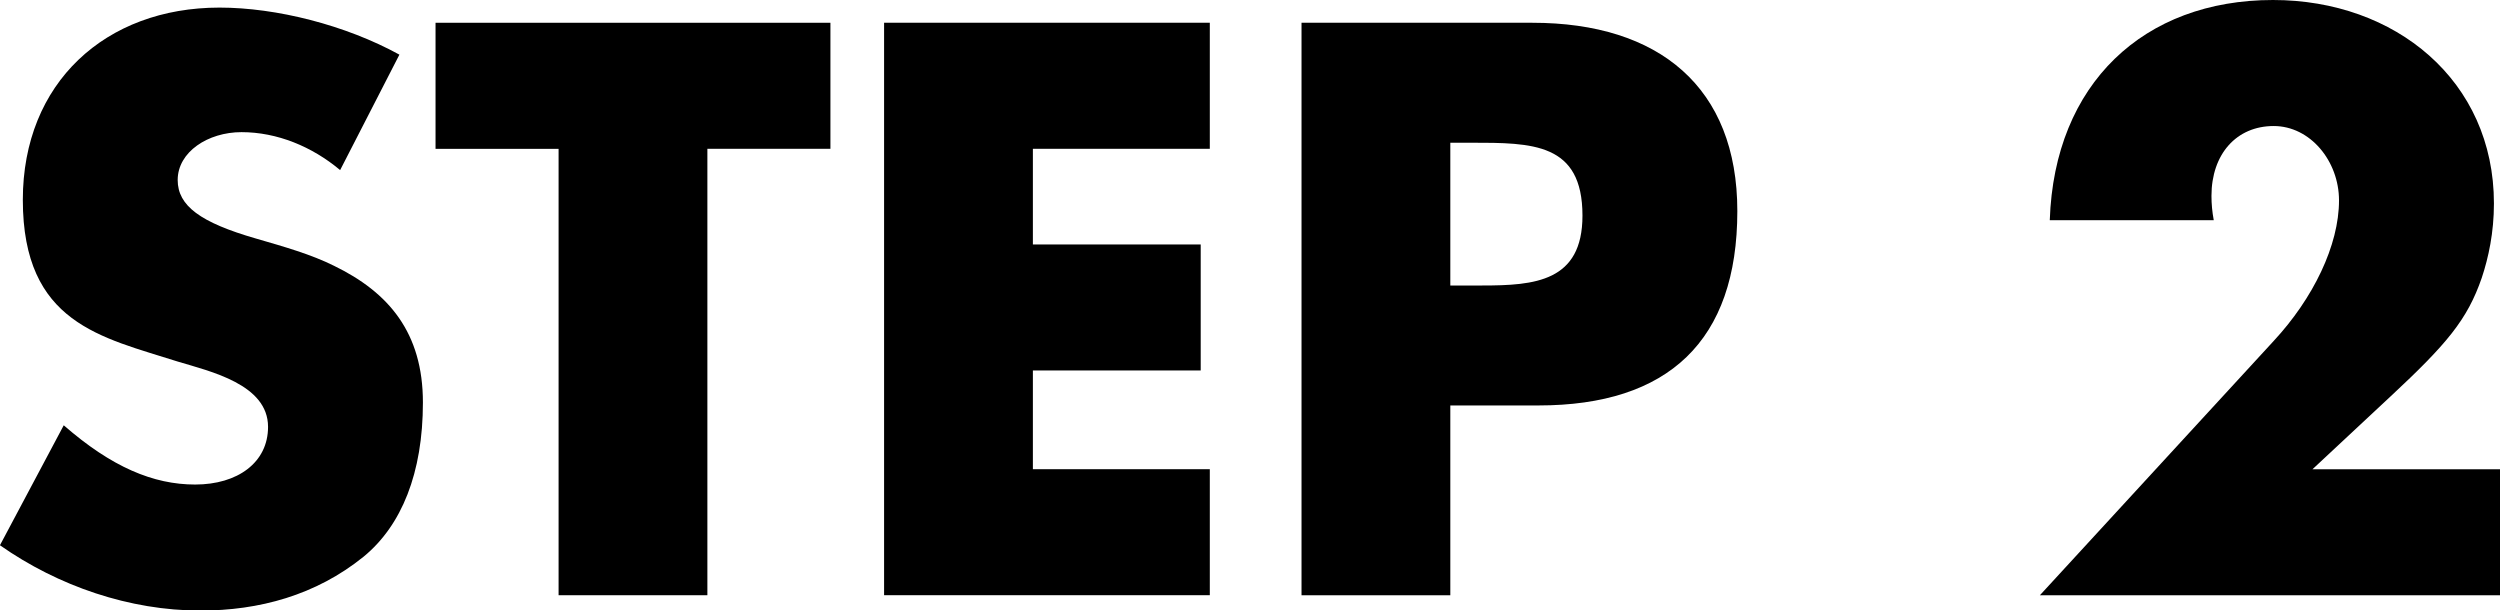 <?xml version="1.0" encoding="UTF-8"?><svg id="_レイヤー_2" xmlns="http://www.w3.org/2000/svg" width="46.121" height="11.262" viewBox="0 0 46.121 11.262"><g id="text"><path d="M7.368,1.009l-1.093,2.129c-.518-.434-1.162-.7-1.82-.7-.617,0-1.177.364-1.177.883,0,.476.42.784,1.442,1.079.532.154,1.022.294,1.443.504,1.008.49,1.639,1.233,1.639,2.521,0,1.302-.393,2.269-1.093,2.844-.883.714-1.933.995-3.012.995-1.303,0-2.619-.448-3.698-1.205l1.177-2.213c.883.771,1.653,1.093,2.424,1.093.784,0,1.345-.406,1.345-1.064,0-.784-1.064-1.023-1.667-1.205-1.401-.448-2.857-.7-2.857-2.983C.421,1.527,1.947.14,4.049.14c1.05,0,2.325.322,3.319.868Z"/><path d="M15.32.42v2.325h-2.27v8.236h-2.745V2.746h-2.27V.42h7.284Z"/><path d="M22.319.42v2.325h-3.264v1.765h3.096v2.325h-3.096v1.821h3.264v2.325h-6.009V.42h6.009Z"/><path d="M28.27.42c2.339,0,3.781,1.191,3.781,3.474,0,2.396-1.274,3.586-3.67,3.586h-1.625v3.502h-2.745V.42h4.259ZM26.756,5.267h.589c.967,0,1.849-.07,1.849-1.289,0-1.345-.924-1.345-2.059-1.345h-.379v2.634Z"/><path d="M45.784,5.127c-.266.771-.644,1.219-1.681,2.185l-1.442,1.345h3.46v2.325h-8.489l4.314-4.692c.729-.785,1.205-1.765,1.205-2.592,0-.728-.532-1.373-1.205-1.373-.687,0-1.148.518-1.148,1.289,0,.154.014.294.042.448h-3.025c.084-2.521,1.736-4.062,4.118-4.062,2.255,0,4.076,1.485,4.076,3.754,0,.532-.099.995-.225,1.373Z"/></g></svg>